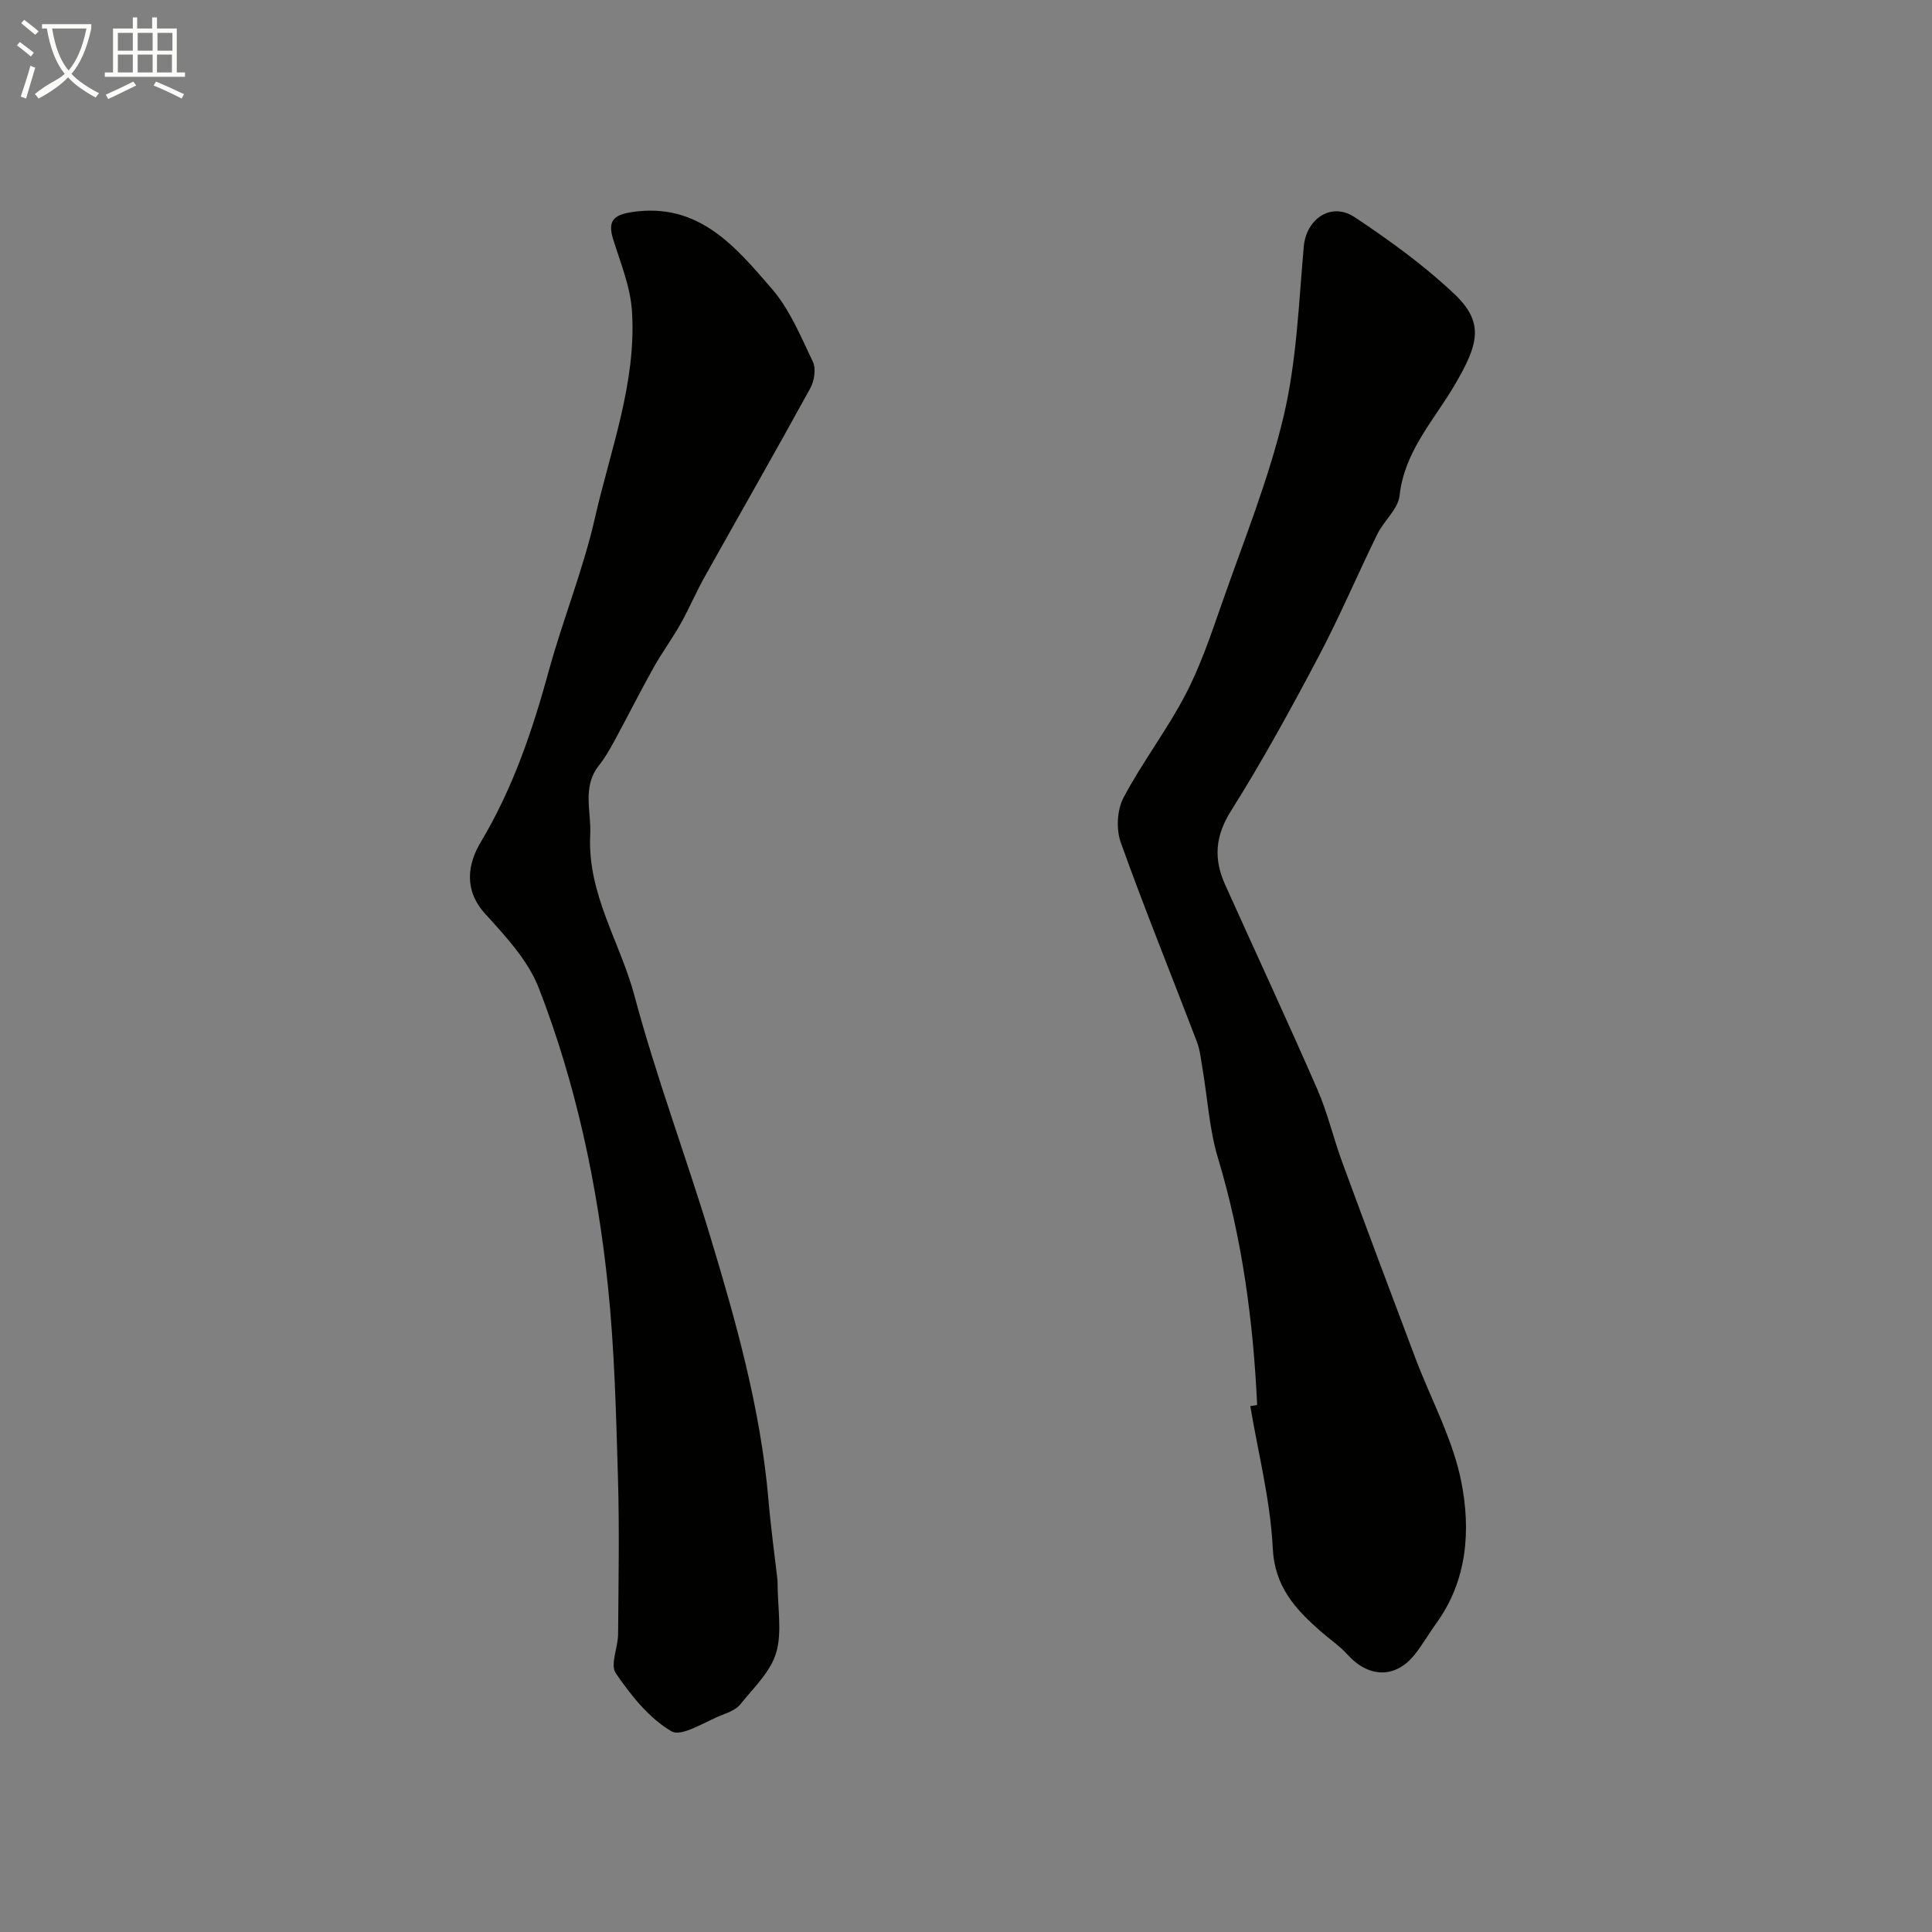 <svg enable-background="new 0 0 400 400" viewBox="0 0 400 400" xmlns="http://www.w3.org/2000/svg"><rect x="0" y="0" width="400" height="400" fill="#808080" stroke="none"/><path d="m6.4 11.7c-1-.8-1.9-1.6-2.9-2.3l.6-.7c.9.7 1.9 1.4 2.9 2.2zm-2.1 8.3c.7-2.1 1.4-4.2 2-6.4.2.1.6.3 1 .4-.7 2.3-1.3 4.4-1.9 6.4zm3-12.8c-1.1-.9-2.1-1.7-2.9-2.4l.6-.7c1 .8 2 1.5 3 2.4zm1.4-1.3v-.9h10.2v.9c-.9 4.2-2.3 7.3-4.1 9.4 1.3 1.4 3.2 2.7 5.7 4-.2.2-.4.5-.7.9-2.5-1.4-4.4-2.7-5.7-4.2-1.4 1.5-3.5 3-6.1 4.4 0 0 0 0-.1-.1-.3-.4-.5-.7-.7-.8 2.7-2.3 4.7-2.8 6.2-4.2-1.8-2.2-3-5.3-3.7-9.4zm9.2 0h-7.1c.6 3.8 1.7 6.7 3.4 8.7 1.7-2 2.9-4.8 3.7-8.7z" fill="#fbfcfa"/><path d="m31.6 3.6h.9v2.3h4.1v9.1h1.7v.9h-16.6v-.9h1.7v-9.1h4.1v-2.3h.9v2.3h3.1v-2.3zm-4 13.3.6.8c-1.9.9-3.8 1.9-5.8 2.8-.2-.3-.3-.6-.5-.9 2-.9 3.9-1.8 5.7-2.7zm-3.2-10.1v3.7h3.1v-3.7zm0 4.5v3.7h3.1v-3.7zm4.1-4.5v3.7h3.1v-3.7zm0 4.5v3.7h3.1v-3.7zm9.1 9.1c-2.1-1.1-4.1-2-5.8-2.7l.5-.8c2.2.9 4.1 1.8 5.8 2.6zm-1.9-13.6h-3.1v3.7h3.1zm-3.2 4.5v3.7h3.1v-3.7z" fill="#fbfcfa"/><g fill="#010100"><path d="m260.28 290.89c-.81-17.35-3.08-34.44-8.13-51.19-1.77-5.88-2.12-12.19-3.16-18.3-.33-1.92-.51-3.92-1.19-5.72-5.24-13.75-10.79-27.39-15.75-41.24-.98-2.72-.79-6.72.54-9.25 3.86-7.33 9-14 12.83-21.34 3.13-5.98 5.31-12.49 7.55-18.9 4.49-12.87 9.67-25.6 12.8-38.81 2.69-11.39 3.12-23.34 4.16-35.08.5-5.71 5.65-9.34 10.55-6.09 7.2 4.79 14.3 9.92 20.57 15.84 6.39 6.02 5.03 10.52.12 18.91-4.26 7.26-10.42 13.74-11.4 22.89-.3 2.77-3.23 5.18-4.59 7.94-4.17 8.5-7.87 17.25-12.3 25.61-5.69 10.76-11.55 21.46-18.03 31.75-3.3 5.24-3.58 9.96-1.21 15.23 6.36 14.13 12.9 28.18 19.09 42.37 2.13 4.88 3.34 10.16 5.19 15.18 4.98 13.55 10.05 27.07 15.15 40.57 3.21 8.5 7.73 16.72 9.47 25.49 1.98 10 1.29 20.43-5.2 29.38-1.53 2.11-2.83 4.41-4.45 6.44-3.97 4.97-9.5 4.85-13.88.02-1.64-1.81-3.72-3.21-5.57-4.83-5.24-4.61-9.53-9.21-9.93-17.23-.48-9.86-3.01-19.62-4.65-29.42.48-.05.95-.14 1.42-.22z"/><path d="m160.98 327.21c0 5.72.99 10.7-.29 15-1.17 3.94-4.68 7.24-7.4 10.64-.85 1.06-2.4 1.68-3.74 2.2-3.56 1.36-8.4 4.64-10.54 3.39-4.64-2.71-8.39-7.45-11.52-12.02-1.2-1.75.46-5.33.48-8.08.08-10.83.29-21.66-.03-32.48-.39-13.2-.71-26.45-2.07-39.57-2.2-21.12-6.63-41.89-14.31-61.71-2.22-5.73-6.87-10.72-11.12-15.4-4.52-4.98-3.56-10.38-.93-14.78 6.66-11.13 10.71-23.08 14.1-35.46 2.91-10.64 7.12-20.95 9.56-31.68 3.21-14.12 8.6-27.97 7.68-42.75-.31-5.06-2.36-10.04-3.9-14.97-1.22-3.88.17-5.07 3.95-5.64 13.75-2.05 21.38 7.17 28.9 15.89 3.71 4.29 6 9.88 8.49 15.09.69 1.44.32 3.95-.5 5.45-7.22 13.16-14.68 26.18-22 39.28-1.74 3.11-3.12 6.42-4.87 9.53-1.76 3.12-3.9 6.02-5.64 9.14-2.81 5.03-5.4 10.19-8.15 15.26-.93 1.71-1.93 3.42-3.13 4.94-3.53 4.49-1.56 9.44-1.8 14.34-.62 12.28 6.2 22.23 9.16 33.34 4.48 16.77 10.61 33.08 15.65 49.71 5.38 17.77 10.41 35.66 12.06 54.29.5 6.05 1.34 12.06 1.91 17.05z"/></g></svg>